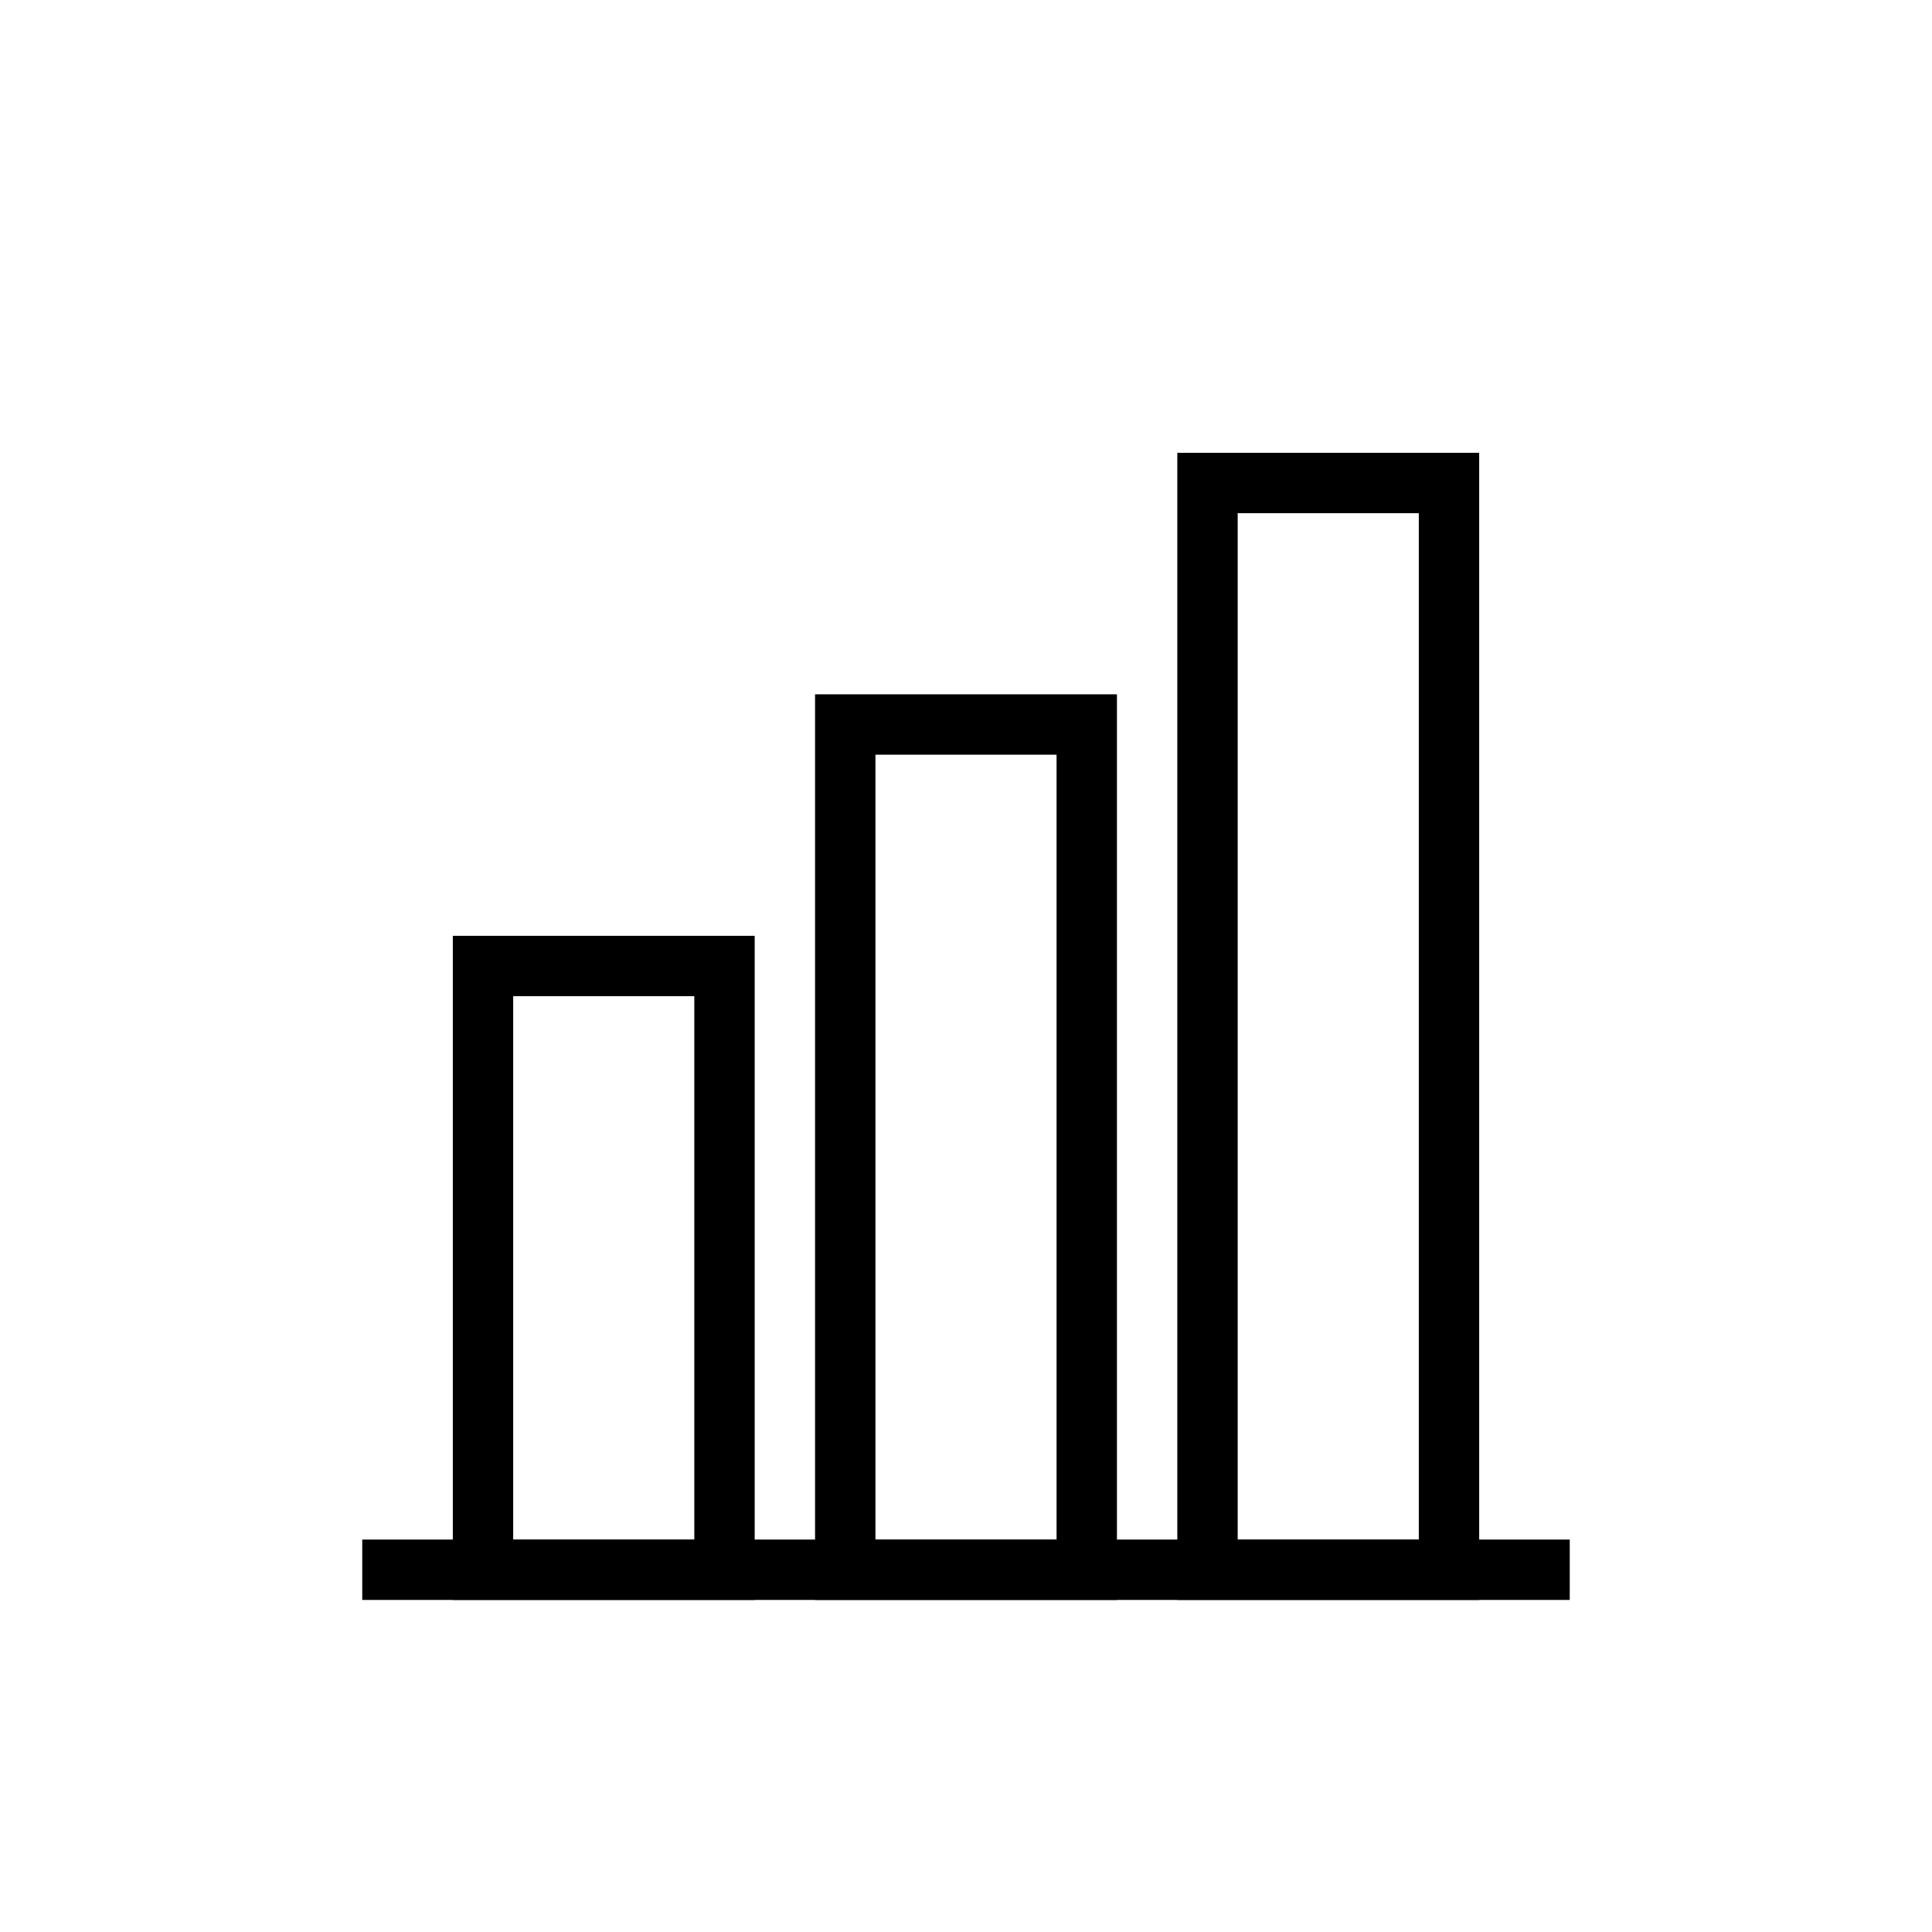 <!-- 1. Capital Market Advisory -->
<svg xmlns="http://www.w3.org/2000/svg" viewBox="0 0 64 64" width="50" height="50" stroke="#000" fill="none" stroke-width="2">
  <rect x="16" y="32" width="8" height="20" />
  <rect x="28" y="24" width="8" height="28" />
  <rect x="40" y="16" width="8" height="36" />
  <path d="M12 52h40" />
</svg>